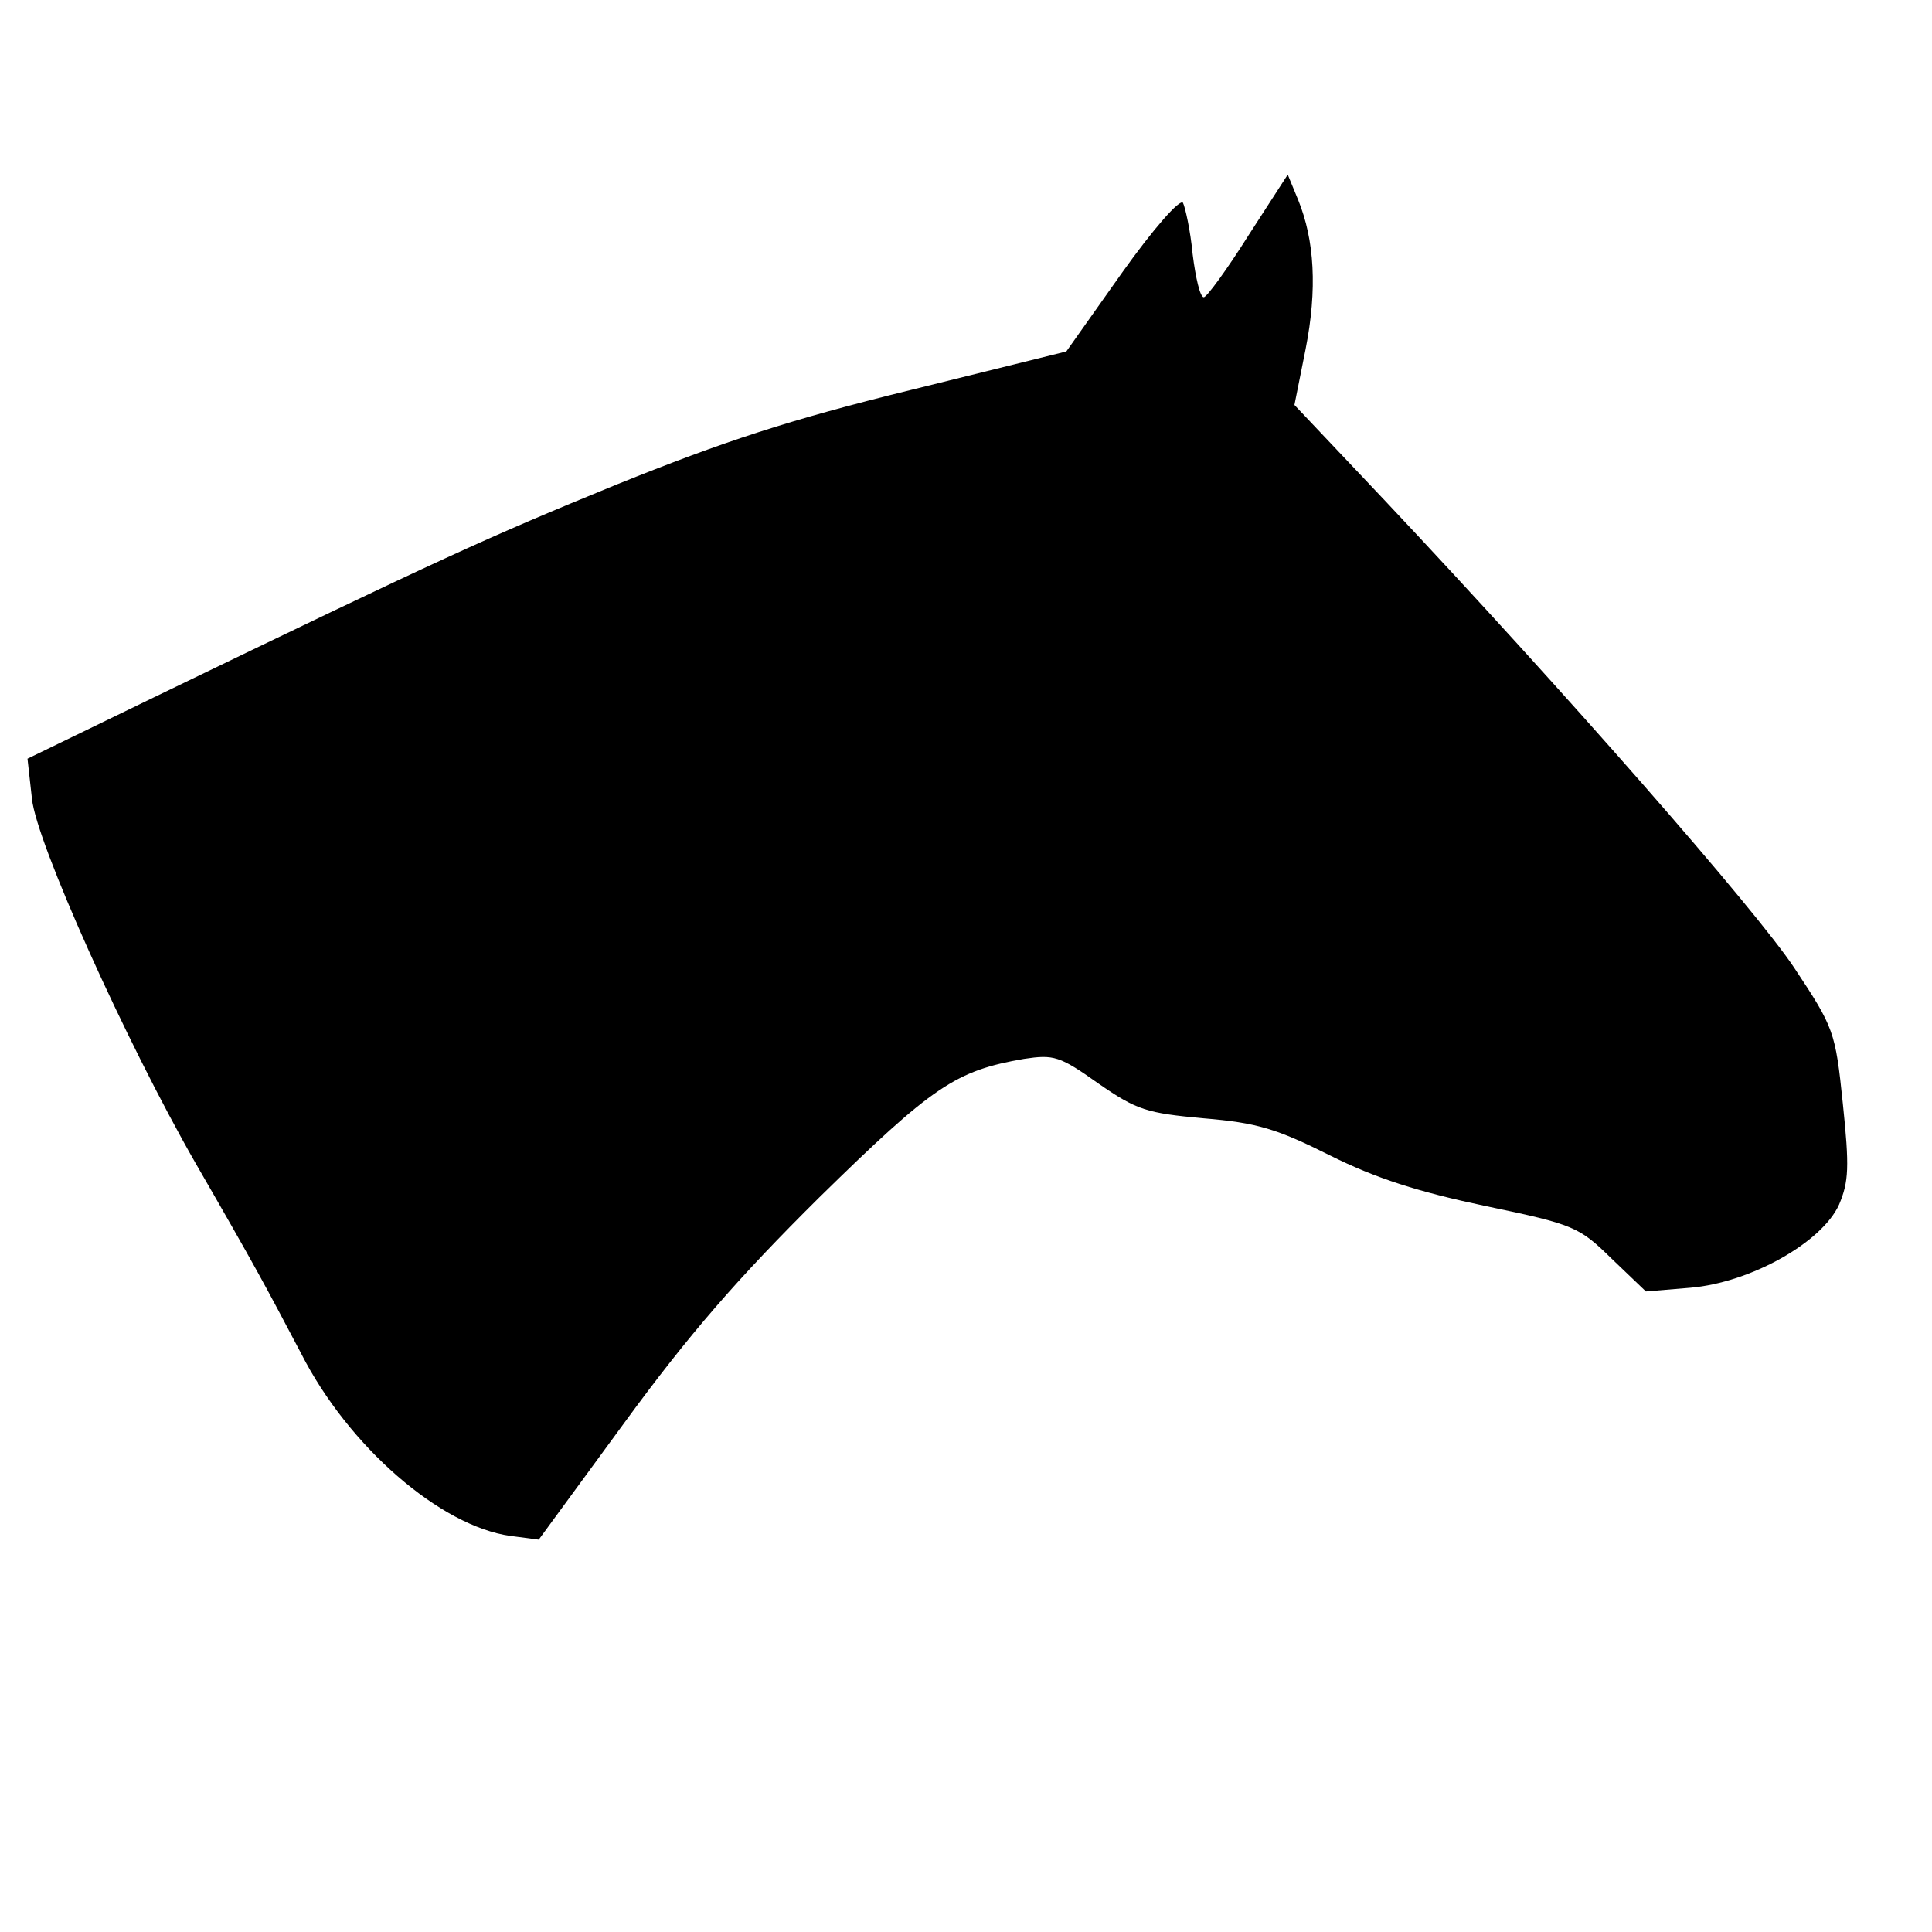 <?xml version="1.0" standalone="no"?>
<!DOCTYPE svg PUBLIC "-//W3C//DTD SVG 20010904//EN"
 "http://www.w3.org/TR/2001/REC-SVG-20010904/DTD/svg10.dtd">
<svg version="1.0" xmlns="http://www.w3.org/2000/svg"
 width="260pt" height="260pt" viewBox="0 0 260 260"
 preserveAspectRatio="xMidYMid meet">
<g transform="translate(0,260) scale(0.1,-0.1)"
fill="#000000" stroke="none">
<path d="M1680 2283 c-29 -46 -56 -83 -60 -83 -5 0 -11 26 -15 58 -3 32 -10
63 -13 69 -4 6 -40 -35 -82 -94 l-75 -106 -210 -52 c-163 -40 -251 -69 -395
-127 -176 -72 -233 -98 -624 -287 l-169 -82 6 -54 c6 -59 126 -326 220 -490
82 -142 94 -165 142 -256 64 -126 188 -233 282 -246 l38 -5 115 157 c87 119
152 194 263 304 153 150 183 170 275 186 40 6 48 4 100 -33 52 -36 65 -40 142
-47 72 -6 98 -14 170 -50 62 -31 119 -49 209 -68 120 -25 126 -28 170 -71 l46
-44 60 5 c81 7 177 61 200 112 13 31 14 50 5 136 -10 97 -12 102 -65 182 -53
80 -309 372 -550 628 l-123 130 15 75 c16 81 12 147 -10 201 l-14 34 -53 -82z"/>
</g>
</svg>
